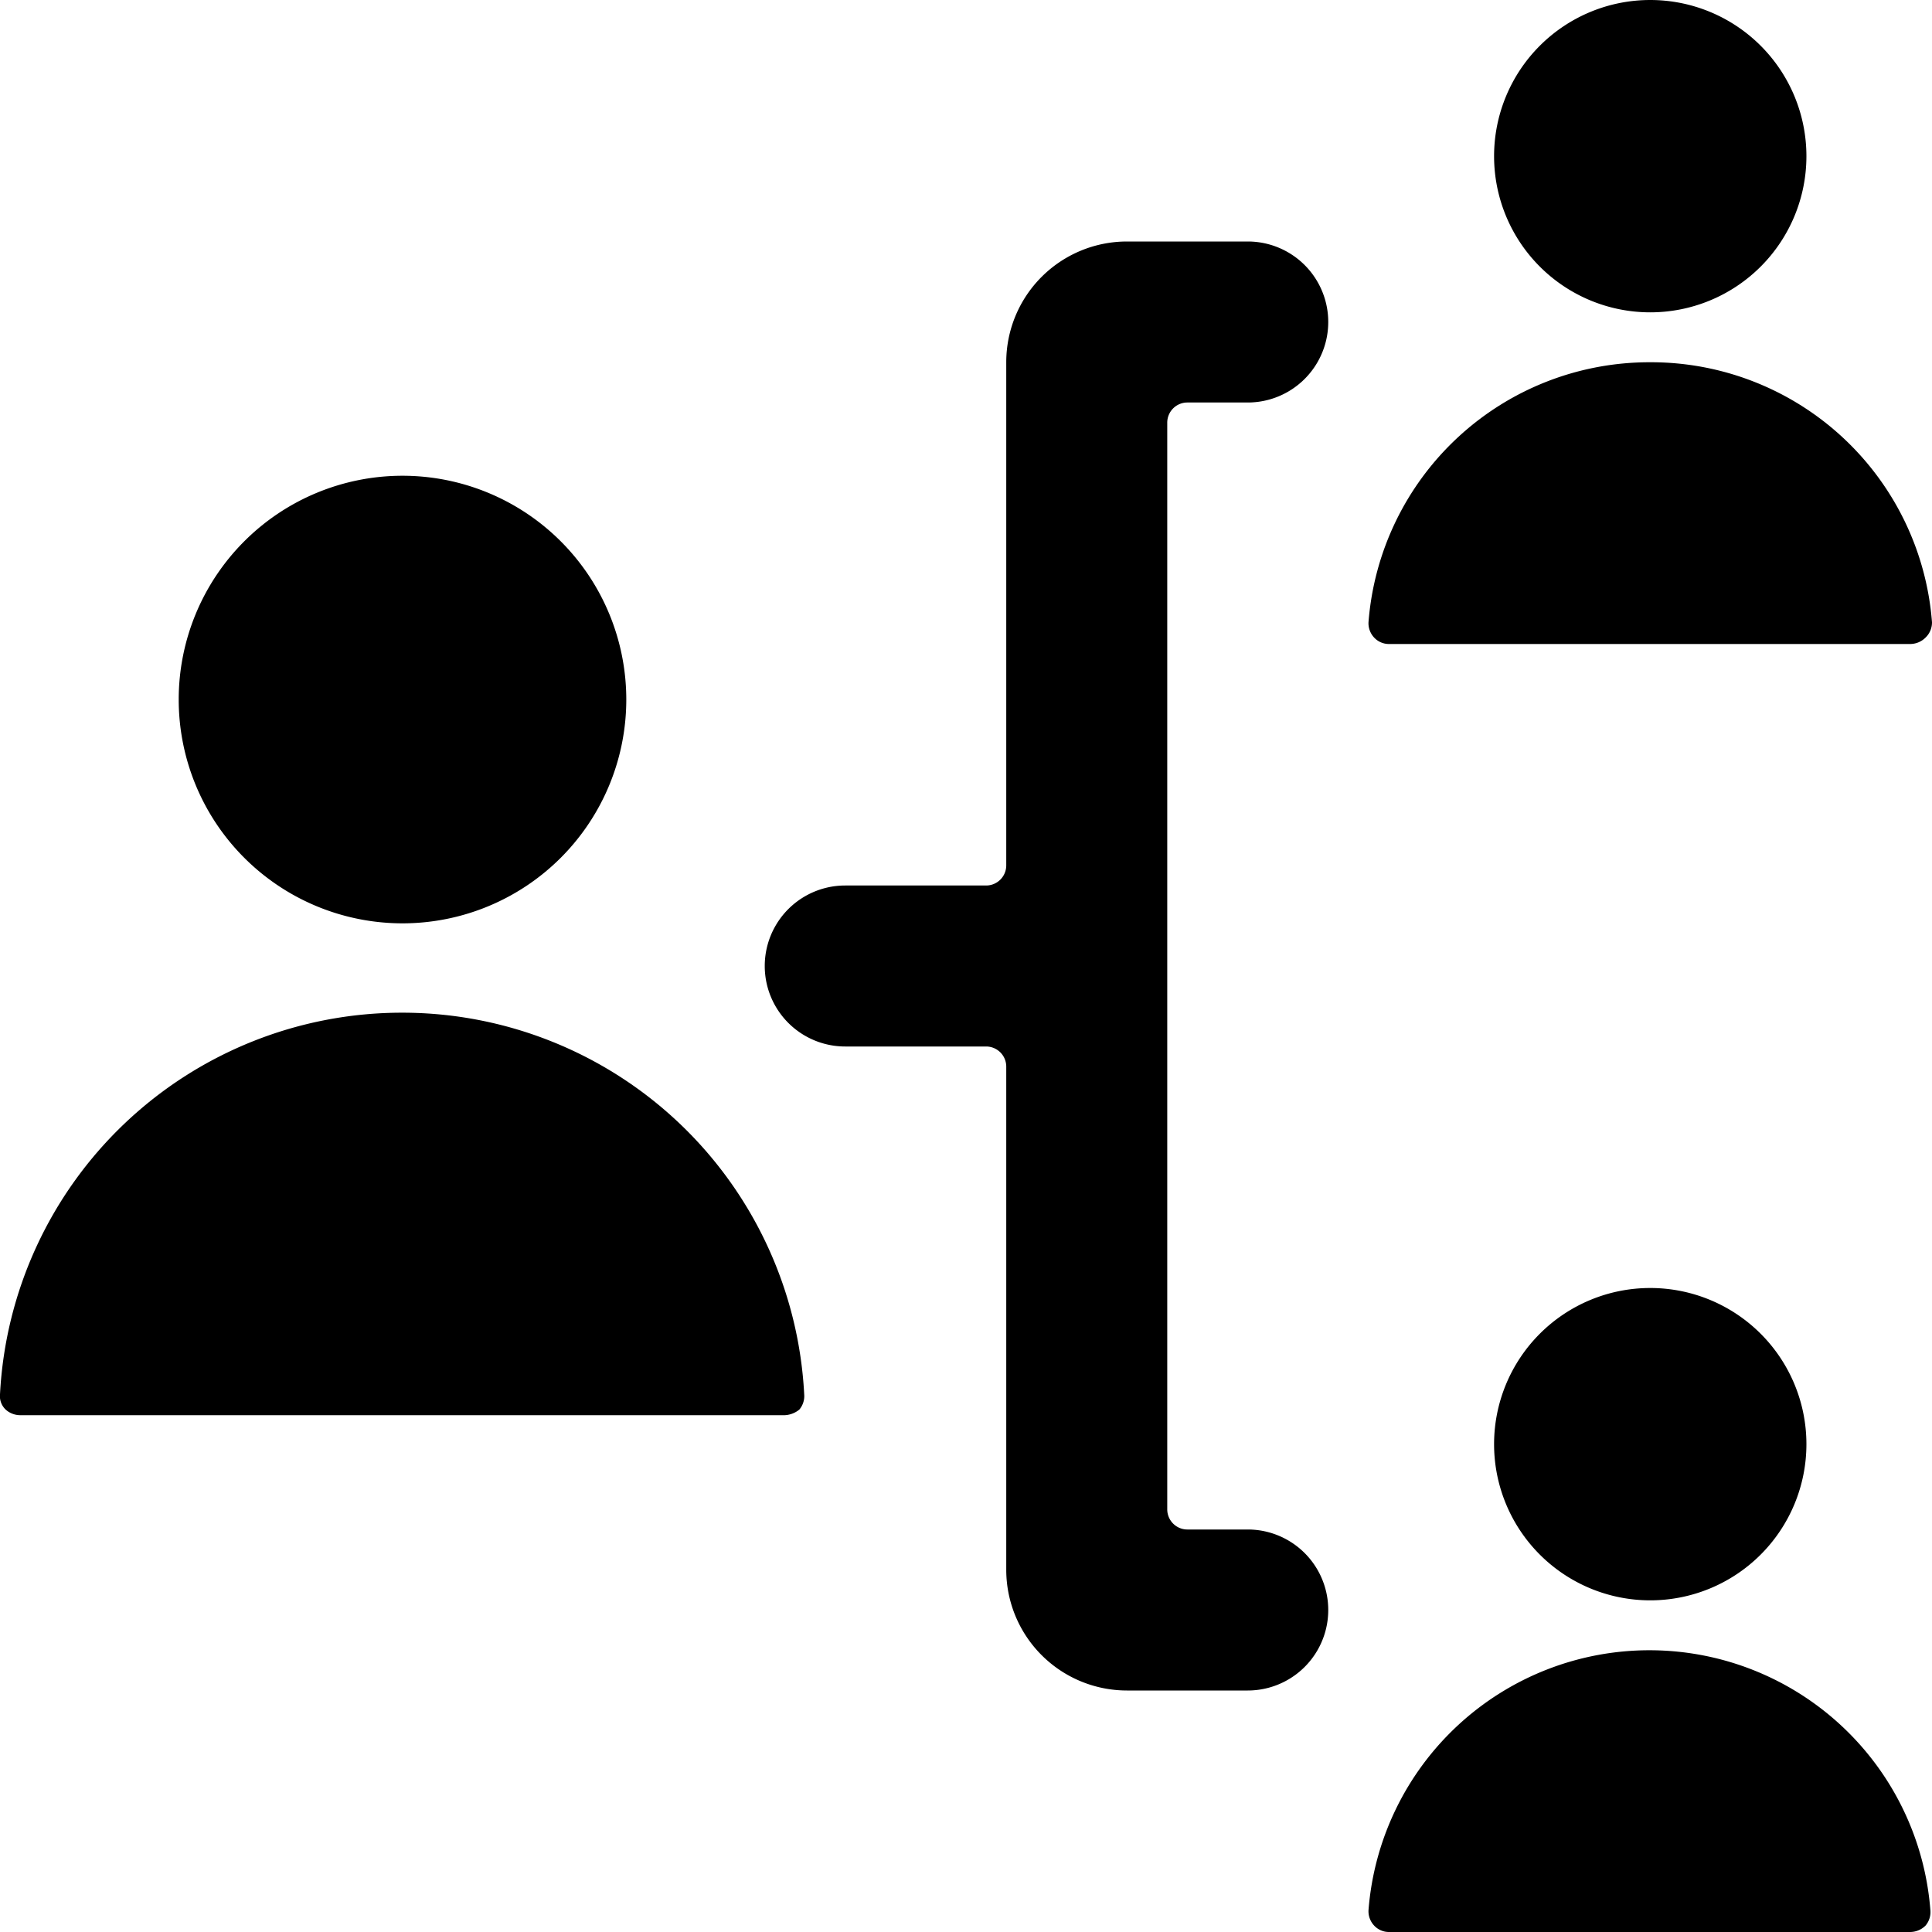 <svg xmlns="http://www.w3.org/2000/svg" viewBox="0 0 24 24" id="Human-Resources-Hierarchy-1--Streamline-Ultimate"><desc>Human Resources Hierarchy 1 Streamline Icon: https://streamlinehq.com</desc><g id="Human-Resources-Hierarchy-1--Streamline-Ultimate.svg"><path d="M2.22 8.69a2.78 2.78 0 1 0 5.56 0 2.78 2.78 0 1 0 -5.56 0" fill="#000000" stroke-width="1"></path><path d="M5 12.58a5 5 0 0 0 -5 4.74 0.23 0.23 0 0 0 0.07 0.19 0.27 0.27 0 0 0 0.18 0.07h9.5a0.31 0.31 0 0 0 0.18 -0.07 0.26 0.26 0 0 0 0.06 -0.19A5 5 0 0 0 5 12.58Z" fill="#000000" stroke-width="1"></path><path d="M14.5 5.25a0.25 0.25 0 0 1 0.25 -0.25h0.75a1 1 0 0 0 0 -2H14a1.5 1.5 0 0 0 -1.5 1.5v6.25a0.25 0.25 0 0 1 -0.25 0.25H10.5a1 1 0 0 0 0 2h1.75a0.25 0.25 0 0 1 0.25 0.25v6.25A1.5 1.5 0 0 0 14 21h1.5a1 1 0 0 0 0 -2h-0.75a0.25 0.25 0 0 1 -0.25 -0.25Z" fill="#000000" stroke-width="1"></path><path d="M18.56 17.94a1.94 1.94 0 1 0 3.88 0 1.94 1.94 0 1 0 -3.88 0" fill="#000000" stroke-width="1"></path><path d="M20.5 20.5a3.5 3.5 0 0 0 -3.5 3.23 0.26 0.26 0 0 0 0.07 0.19 0.25 0.25 0 0 0 0.18 0.08h6.48a0.27 0.27 0 0 0 0.19 -0.08 0.26 0.26 0 0 0 0.06 -0.19 3.5 3.5 0 0 0 -3.48 -3.23Z" fill="#000000" stroke-width="1"></path><path d="M18.56 1.94a1.94 1.94 0 1 0 3.88 0 1.94 1.94 0 1 0 -3.88 0" fill="#000000" stroke-width="1"></path><path d="M20.5 4.5A3.5 3.5 0 0 0 17 7.73a0.26 0.26 0 0 0 0.07 0.19 0.25 0.25 0 0 0 0.18 0.08h6.48a0.27 0.27 0 0 0 0.19 -0.08 0.26 0.26 0 0 0 0.08 -0.19 3.5 3.5 0 0 0 -3.5 -3.23Z" fill="#000000" stroke-width="1"></path></g></svg>
